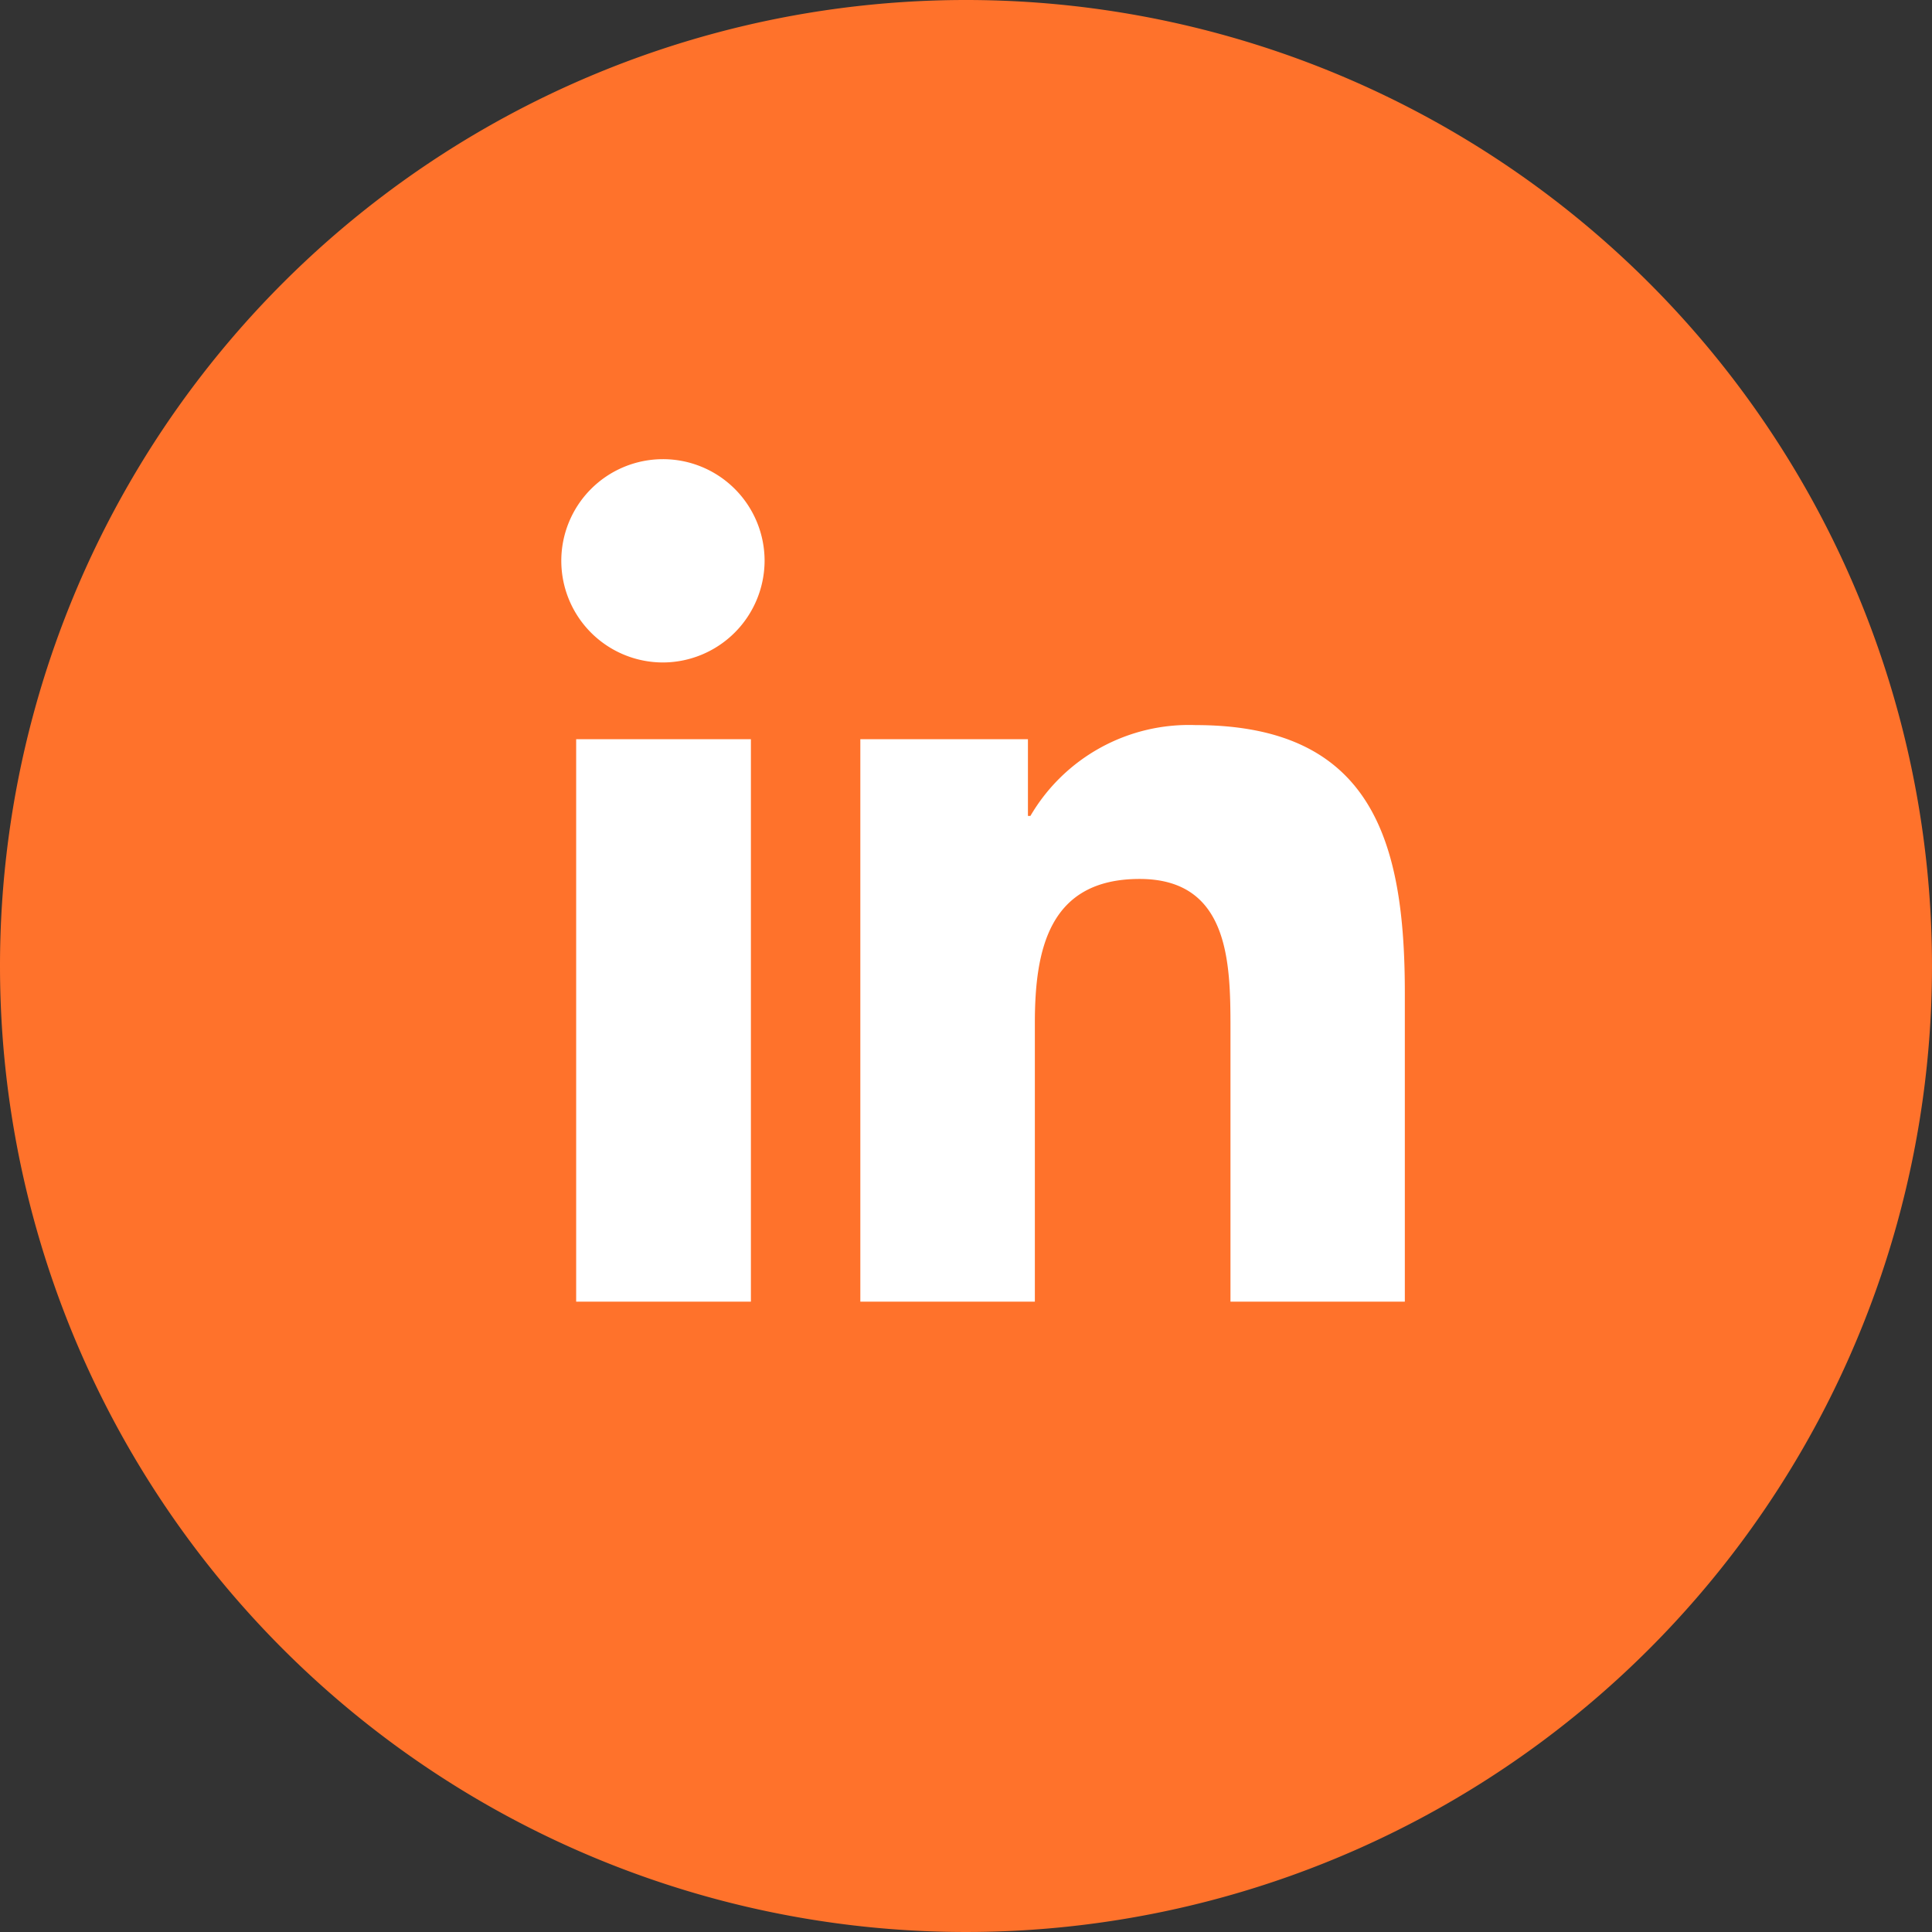 <svg xmlns="http://www.w3.org/2000/svg" width="36" height="36" viewBox="0 0 36 36"><rect x="0" y="0" width="36" height="36" fill="#333333" stroke="none"/><defs><style>.a{fill:#ff722b;}.b{fill:#fff;}</style></defs><g transform="translate(-1231.688 -460.688)"><path class="a" d="M18,0A18,18,0,1,1,0,18,18,18,0,0,1,18,0Z" transform="translate(1231.688 460.688)"/><path class="b" d="M3.515,15.7H.259V5.22H3.515ZM1.885,3.79a1.894,1.894,0,1,1,1.885-1.9A1.9,1.9,0,0,1,1.885,3.79ZM15.7,15.7H12.451V10.6c0-1.216-.025-2.776-1.693-2.776-1.693,0-1.952,1.321-1.952,2.689V15.7H5.554V5.22H8.677V6.65h.046A3.421,3.421,0,0,1,11.8,4.957c3.295,0,3.9,2.17,3.9,4.988V15.7Z" transform="translate(1242.165 469.242)"/></g></svg>